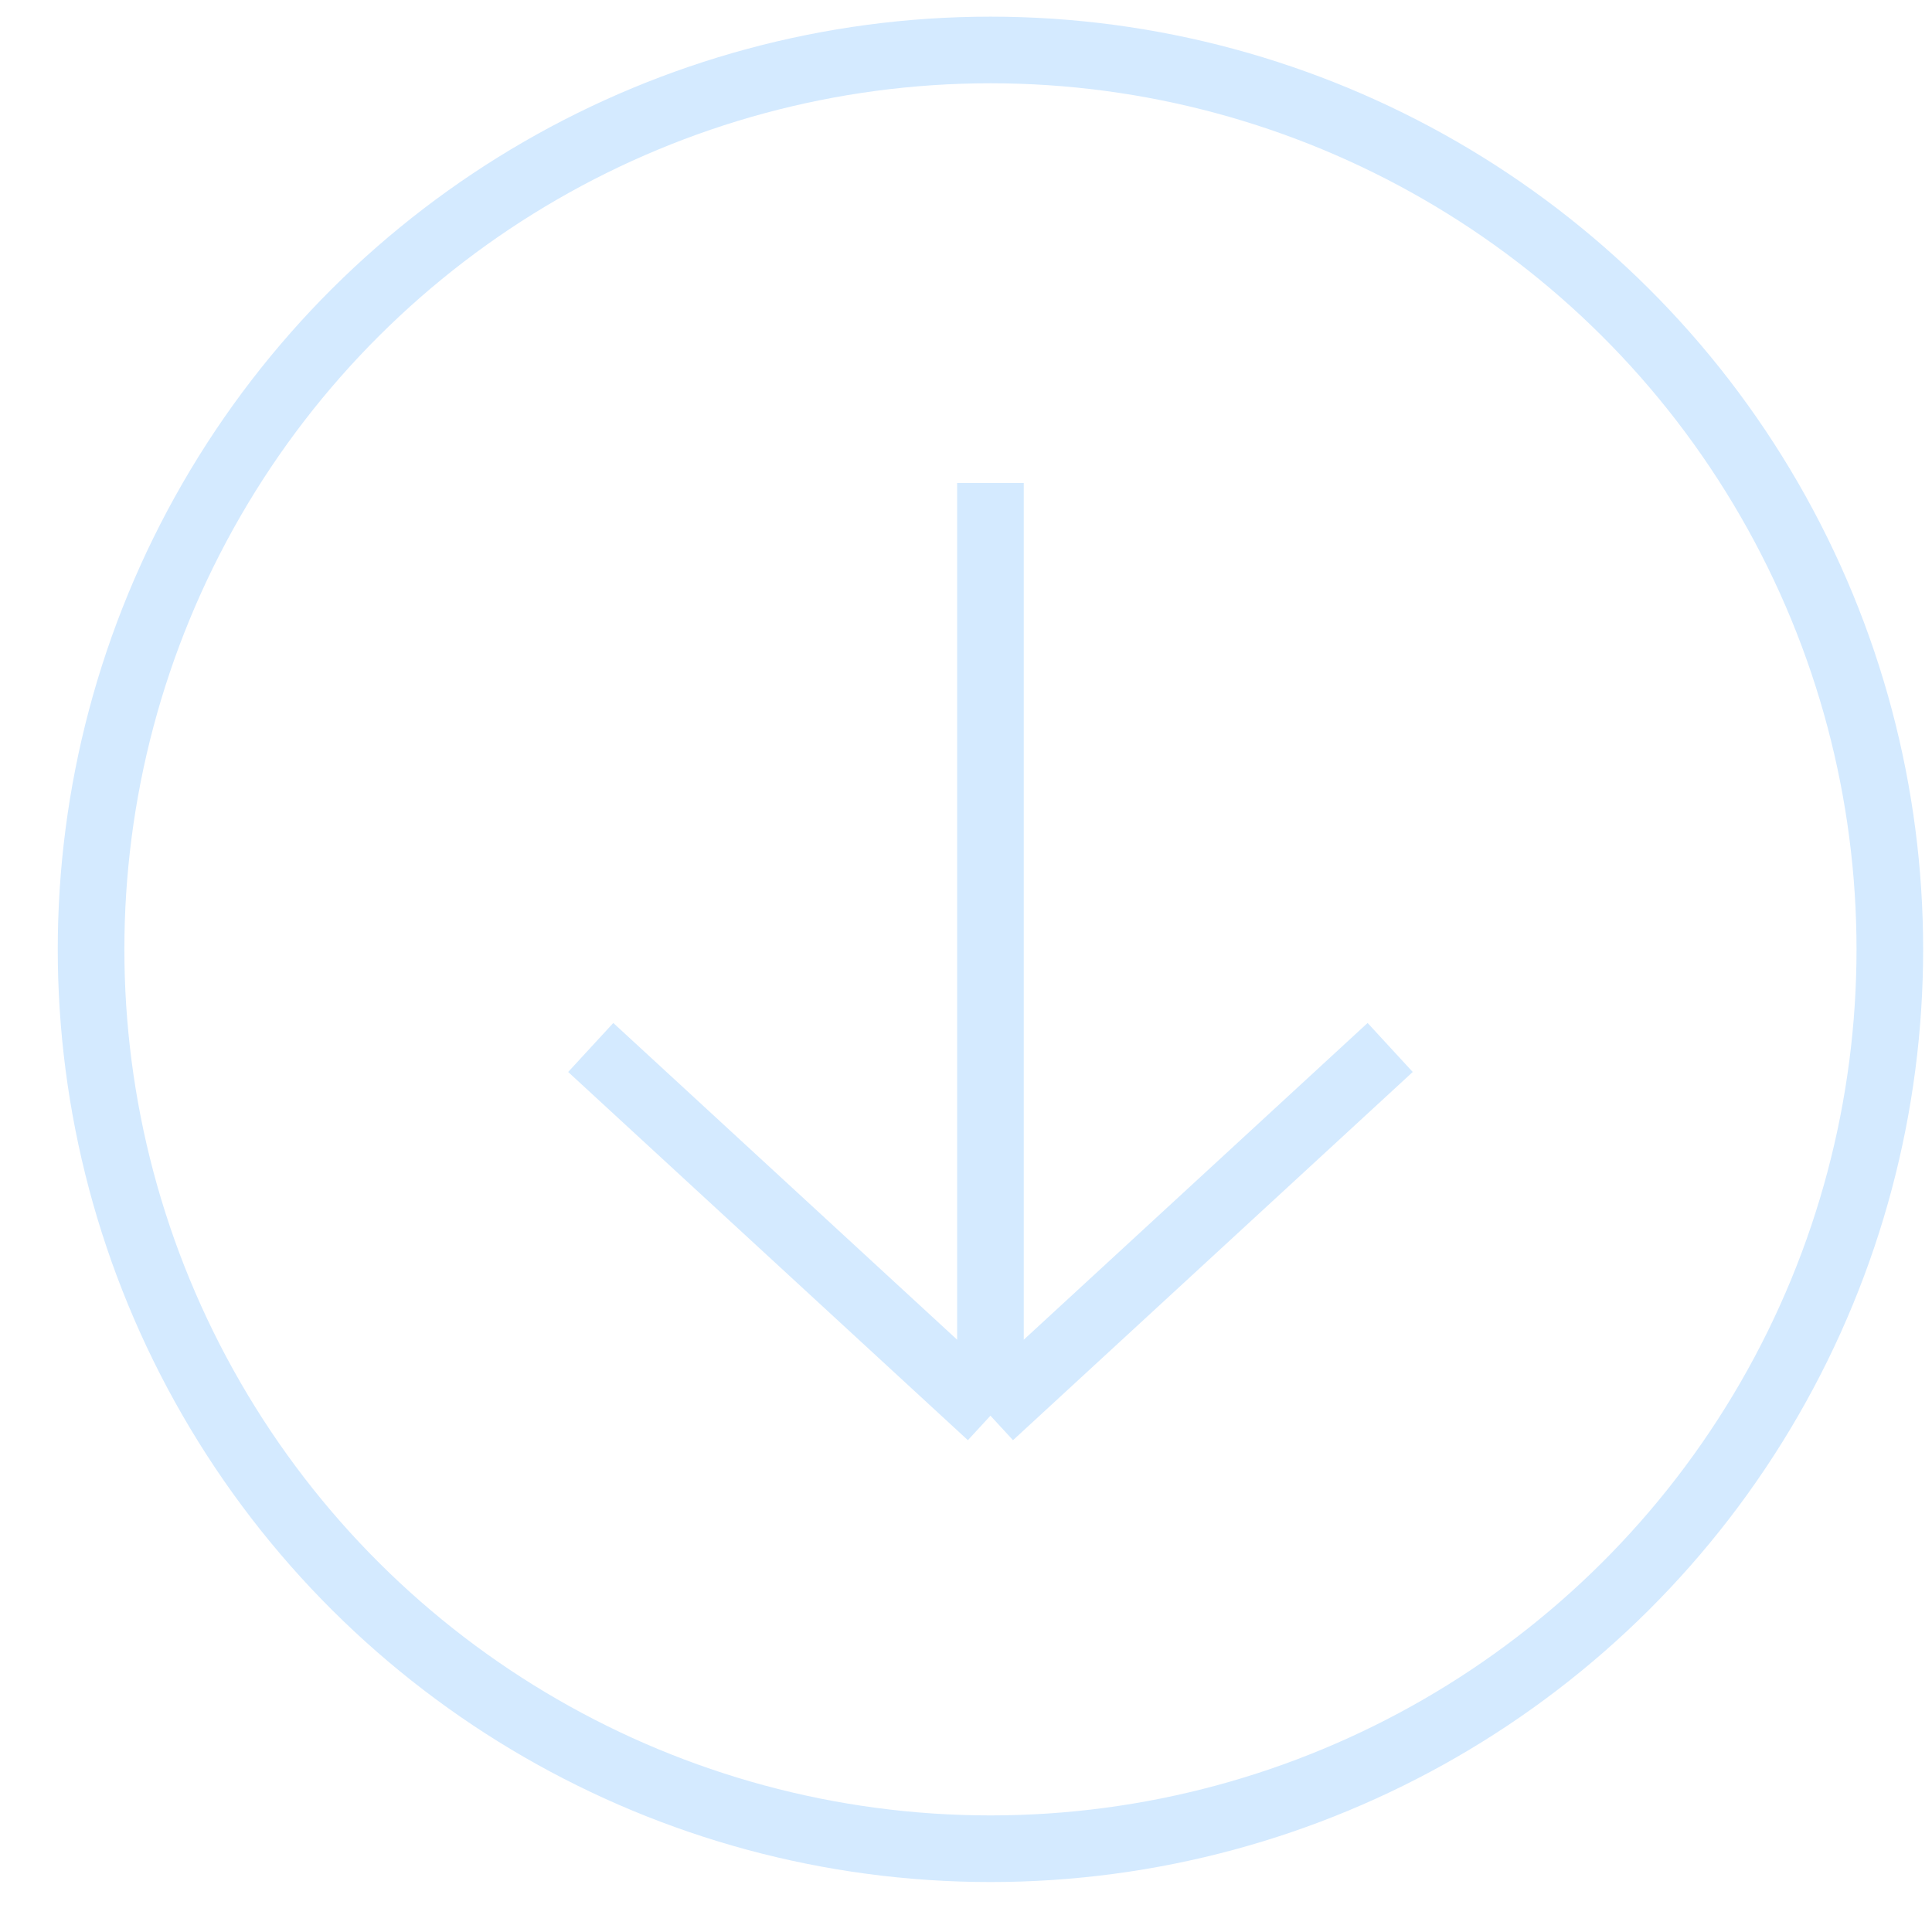 <?xml version="1.0" encoding="UTF-8"?> <svg xmlns="http://www.w3.org/2000/svg" width="29" height="29" viewBox="0 0 29 29" fill="none"><circle cx="14.867" cy="14.25" r="13.5" transform="rotate(90 14.867 14.25)" stroke="#D4EAFF"></circle><path d="M14.867 7.25L14.867 21.25M14.867 21.25L20.867 15.723M14.867 21.25L8.867 15.723" stroke="#D4EAFF"></path></svg> 
